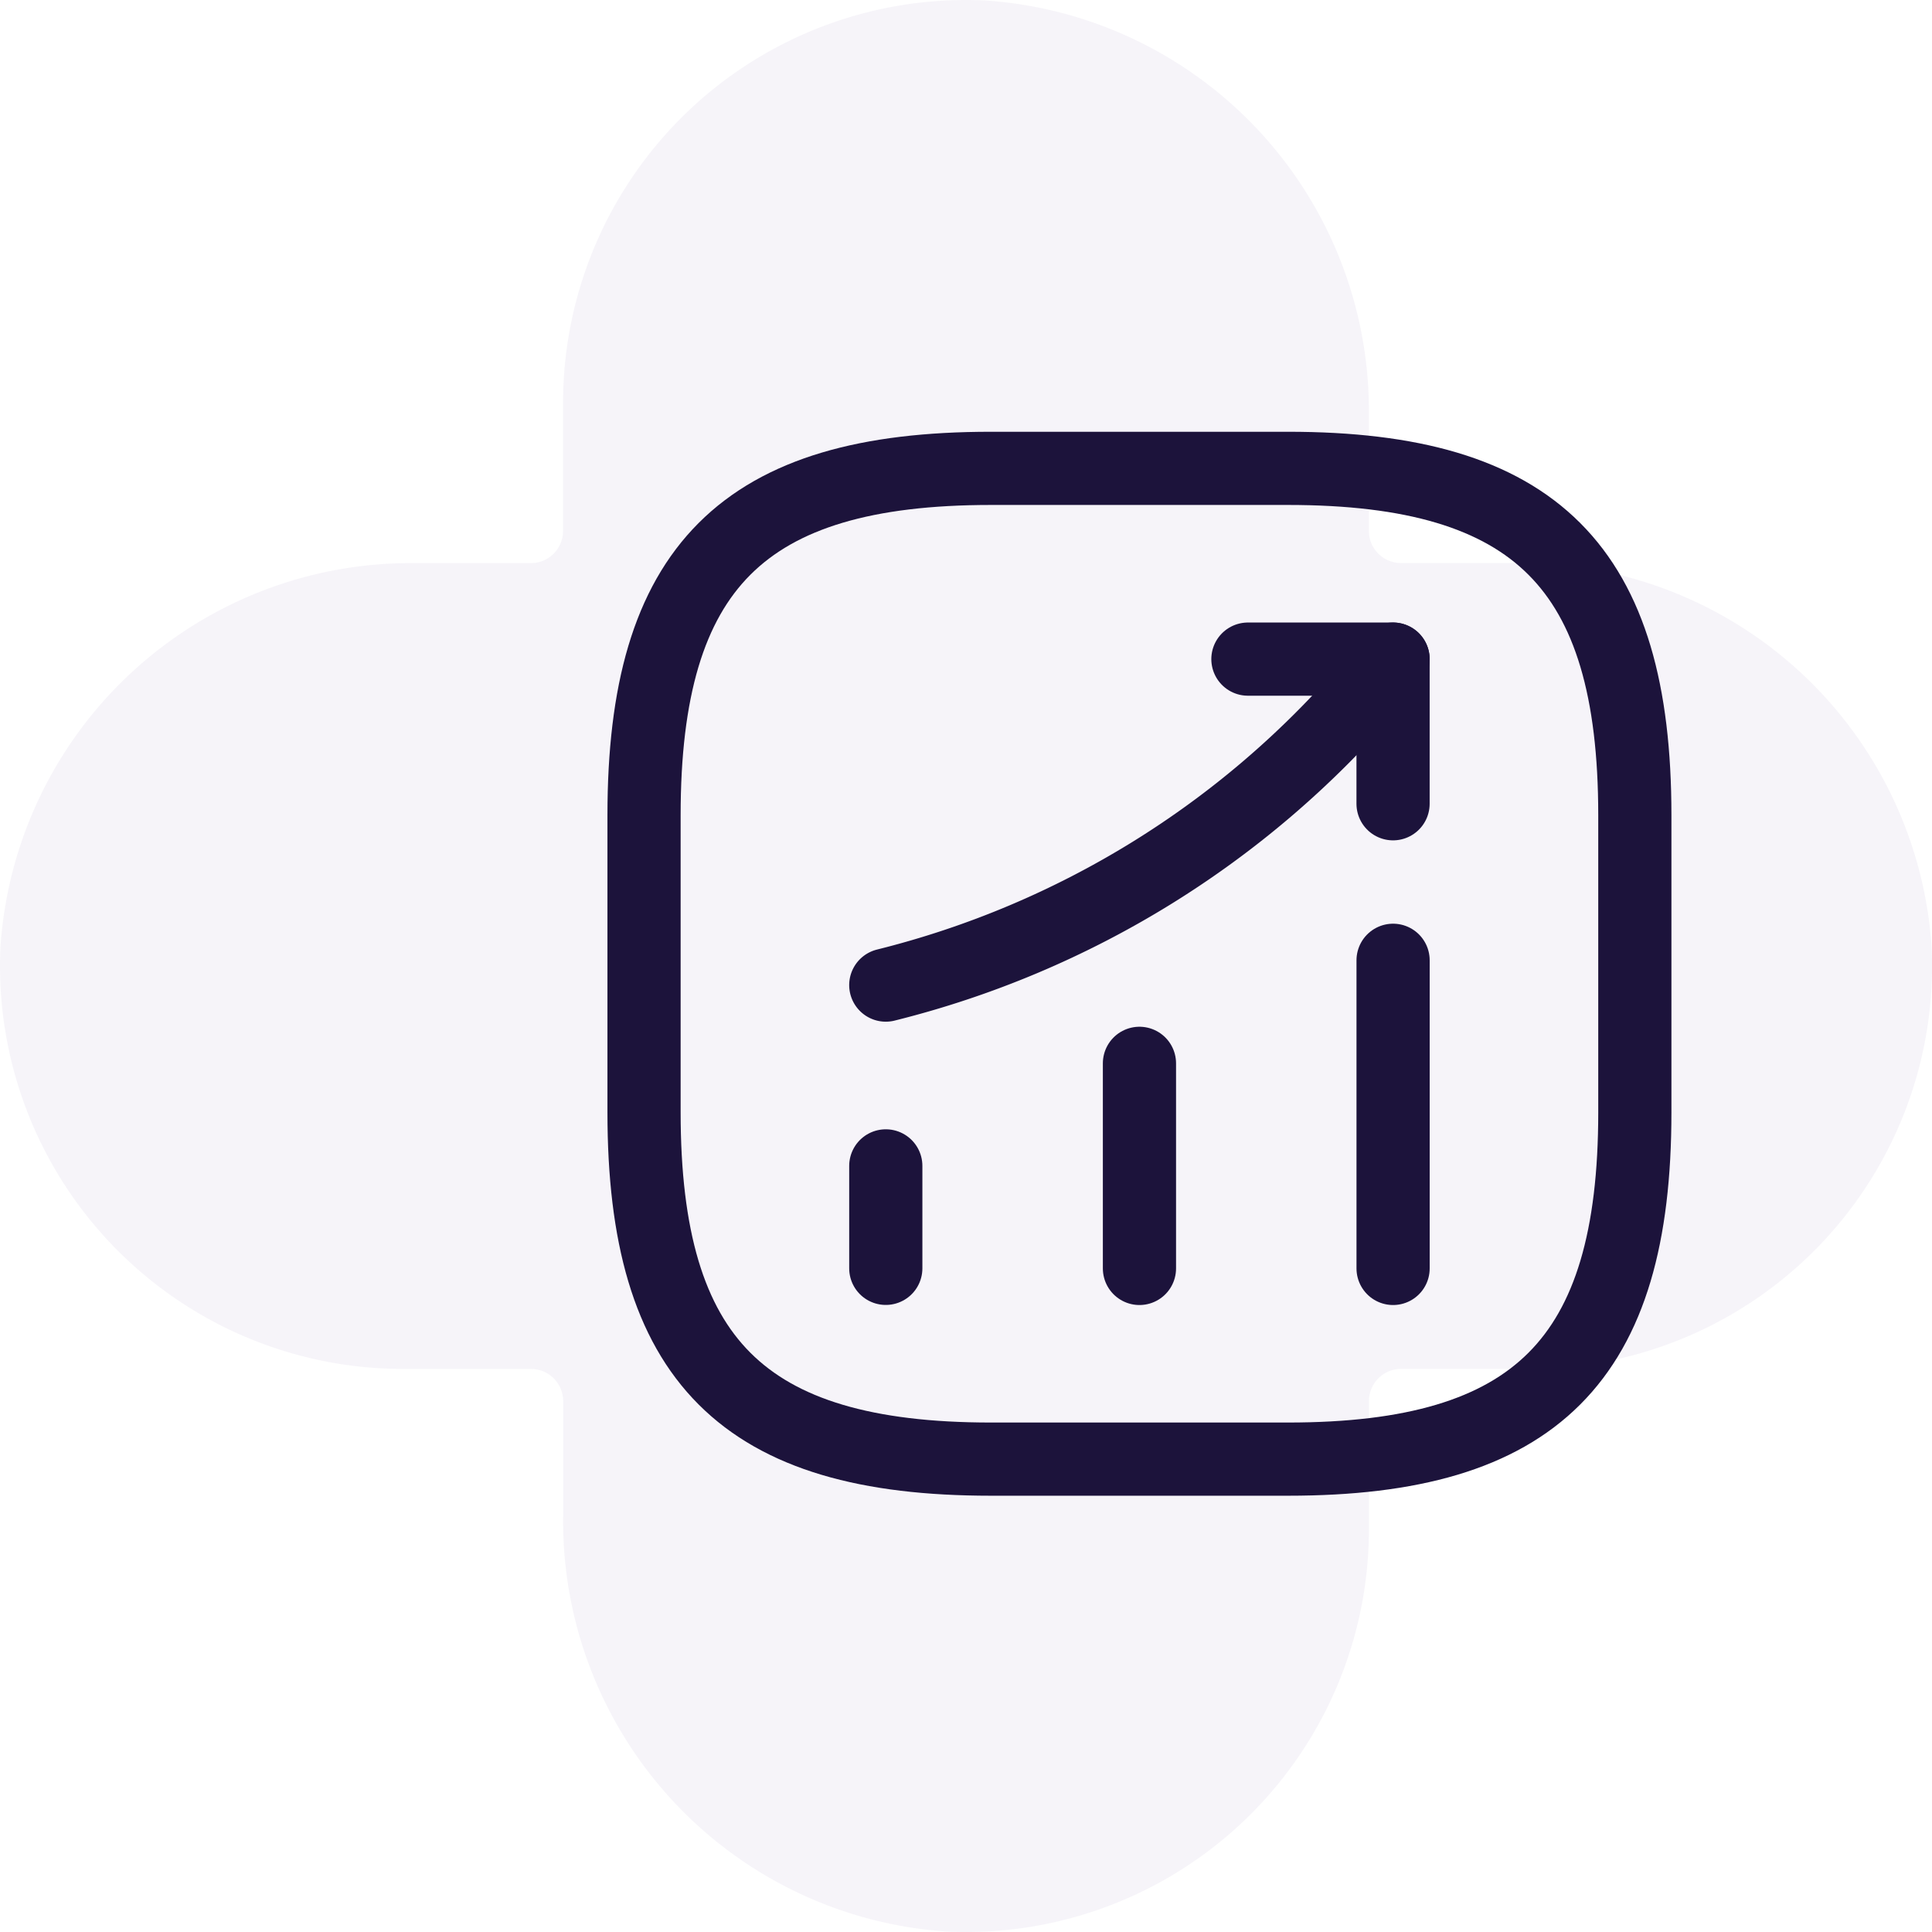 <svg xmlns="http://www.w3.org/2000/svg" width="65.996" height="65.997" viewBox="0 0 65.996 65.997"><g id="Group_27" data-name="Group 27" transform="translate(-364 -423)"><path id="vaplus-icon" d="M51.8,19.234h-3.94a1.1,1.1,0,0,1-1.1-1.1V14.2A14.048,14.048,0,0,0,33.621.014a13.765,13.765,0,0,0-14.387,13.75v4.372a1.1,1.1,0,0,1-1.1,1.1H14.2A14.05,14.05,0,0,0,.014,32.375a13.765,13.765,0,0,0,13.75,14.387h4.373a1.1,1.1,0,0,1,1.1,1.1V51.8A14.048,14.048,0,0,0,32.375,65.983a13.764,13.764,0,0,0,14.387-13.75V47.861a1.1,1.1,0,0,1,1.1-1.1h4.372a13.763,13.763,0,0,0,13.75-14.387A14.048,14.048,0,0,0,51.8,19.234" transform="translate(364 423)" fill="#462489" opacity="0.049"></path><g id="vuesax_linear_status-up" data-name="vuesax/linear/status-up" transform="translate(382.616 435.615)"><g id="status-up" transform="translate(0 0)"><path id="Vector" d="M0,3.5V0" transform="translate(11.642 27.211)" fill="none" stroke="#1c133b" stroke-linecap="round" stroke-width="2.5"></path><path id="Vector-2" data-name="Vector" d="M0,7.006V0" transform="translate(20.307 23.708)" fill="none" stroke="#1c133b" stroke-linecap="round" stroke-width="2.5"></path><path id="Vector-3" data-name="Vector" d="M0,10.526V0" transform="translate(28.971 20.188)" fill="none" stroke="#1c133b" stroke-linecap="round" stroke-width="2.5"></path><path id="Vector-4" data-name="Vector" d="M17.328,0,16.55.914A31.952,31.952,0,0,1,0,11.135" transform="translate(11.642 9.9)" fill="none" stroke="#1c133b" stroke-linecap="round" stroke-width="2.5"></path><path id="Vector-5" data-name="Vector" d="M0,0H4.958V4.941" transform="translate(24.012 9.9)" fill="none" stroke="#1c133b" stroke-linecap="round" stroke-linejoin="round" stroke-width="2.5"></path><path id="Vector-6" data-name="Vector" d="M11.845,33.844H22c8.461,0,11.845-3.384,11.845-11.846V11.846C33.844,3.384,30.46,0,22,0H11.845C3.384,0,0,3.384,0,11.846V22C0,30.46,3.384,33.844,11.845,33.844Z" transform="translate(3.384 3.384)" fill="none" stroke="#1c133b" stroke-linecap="round" stroke-linejoin="round" stroke-width="2.5"></path></g></g></g></svg>